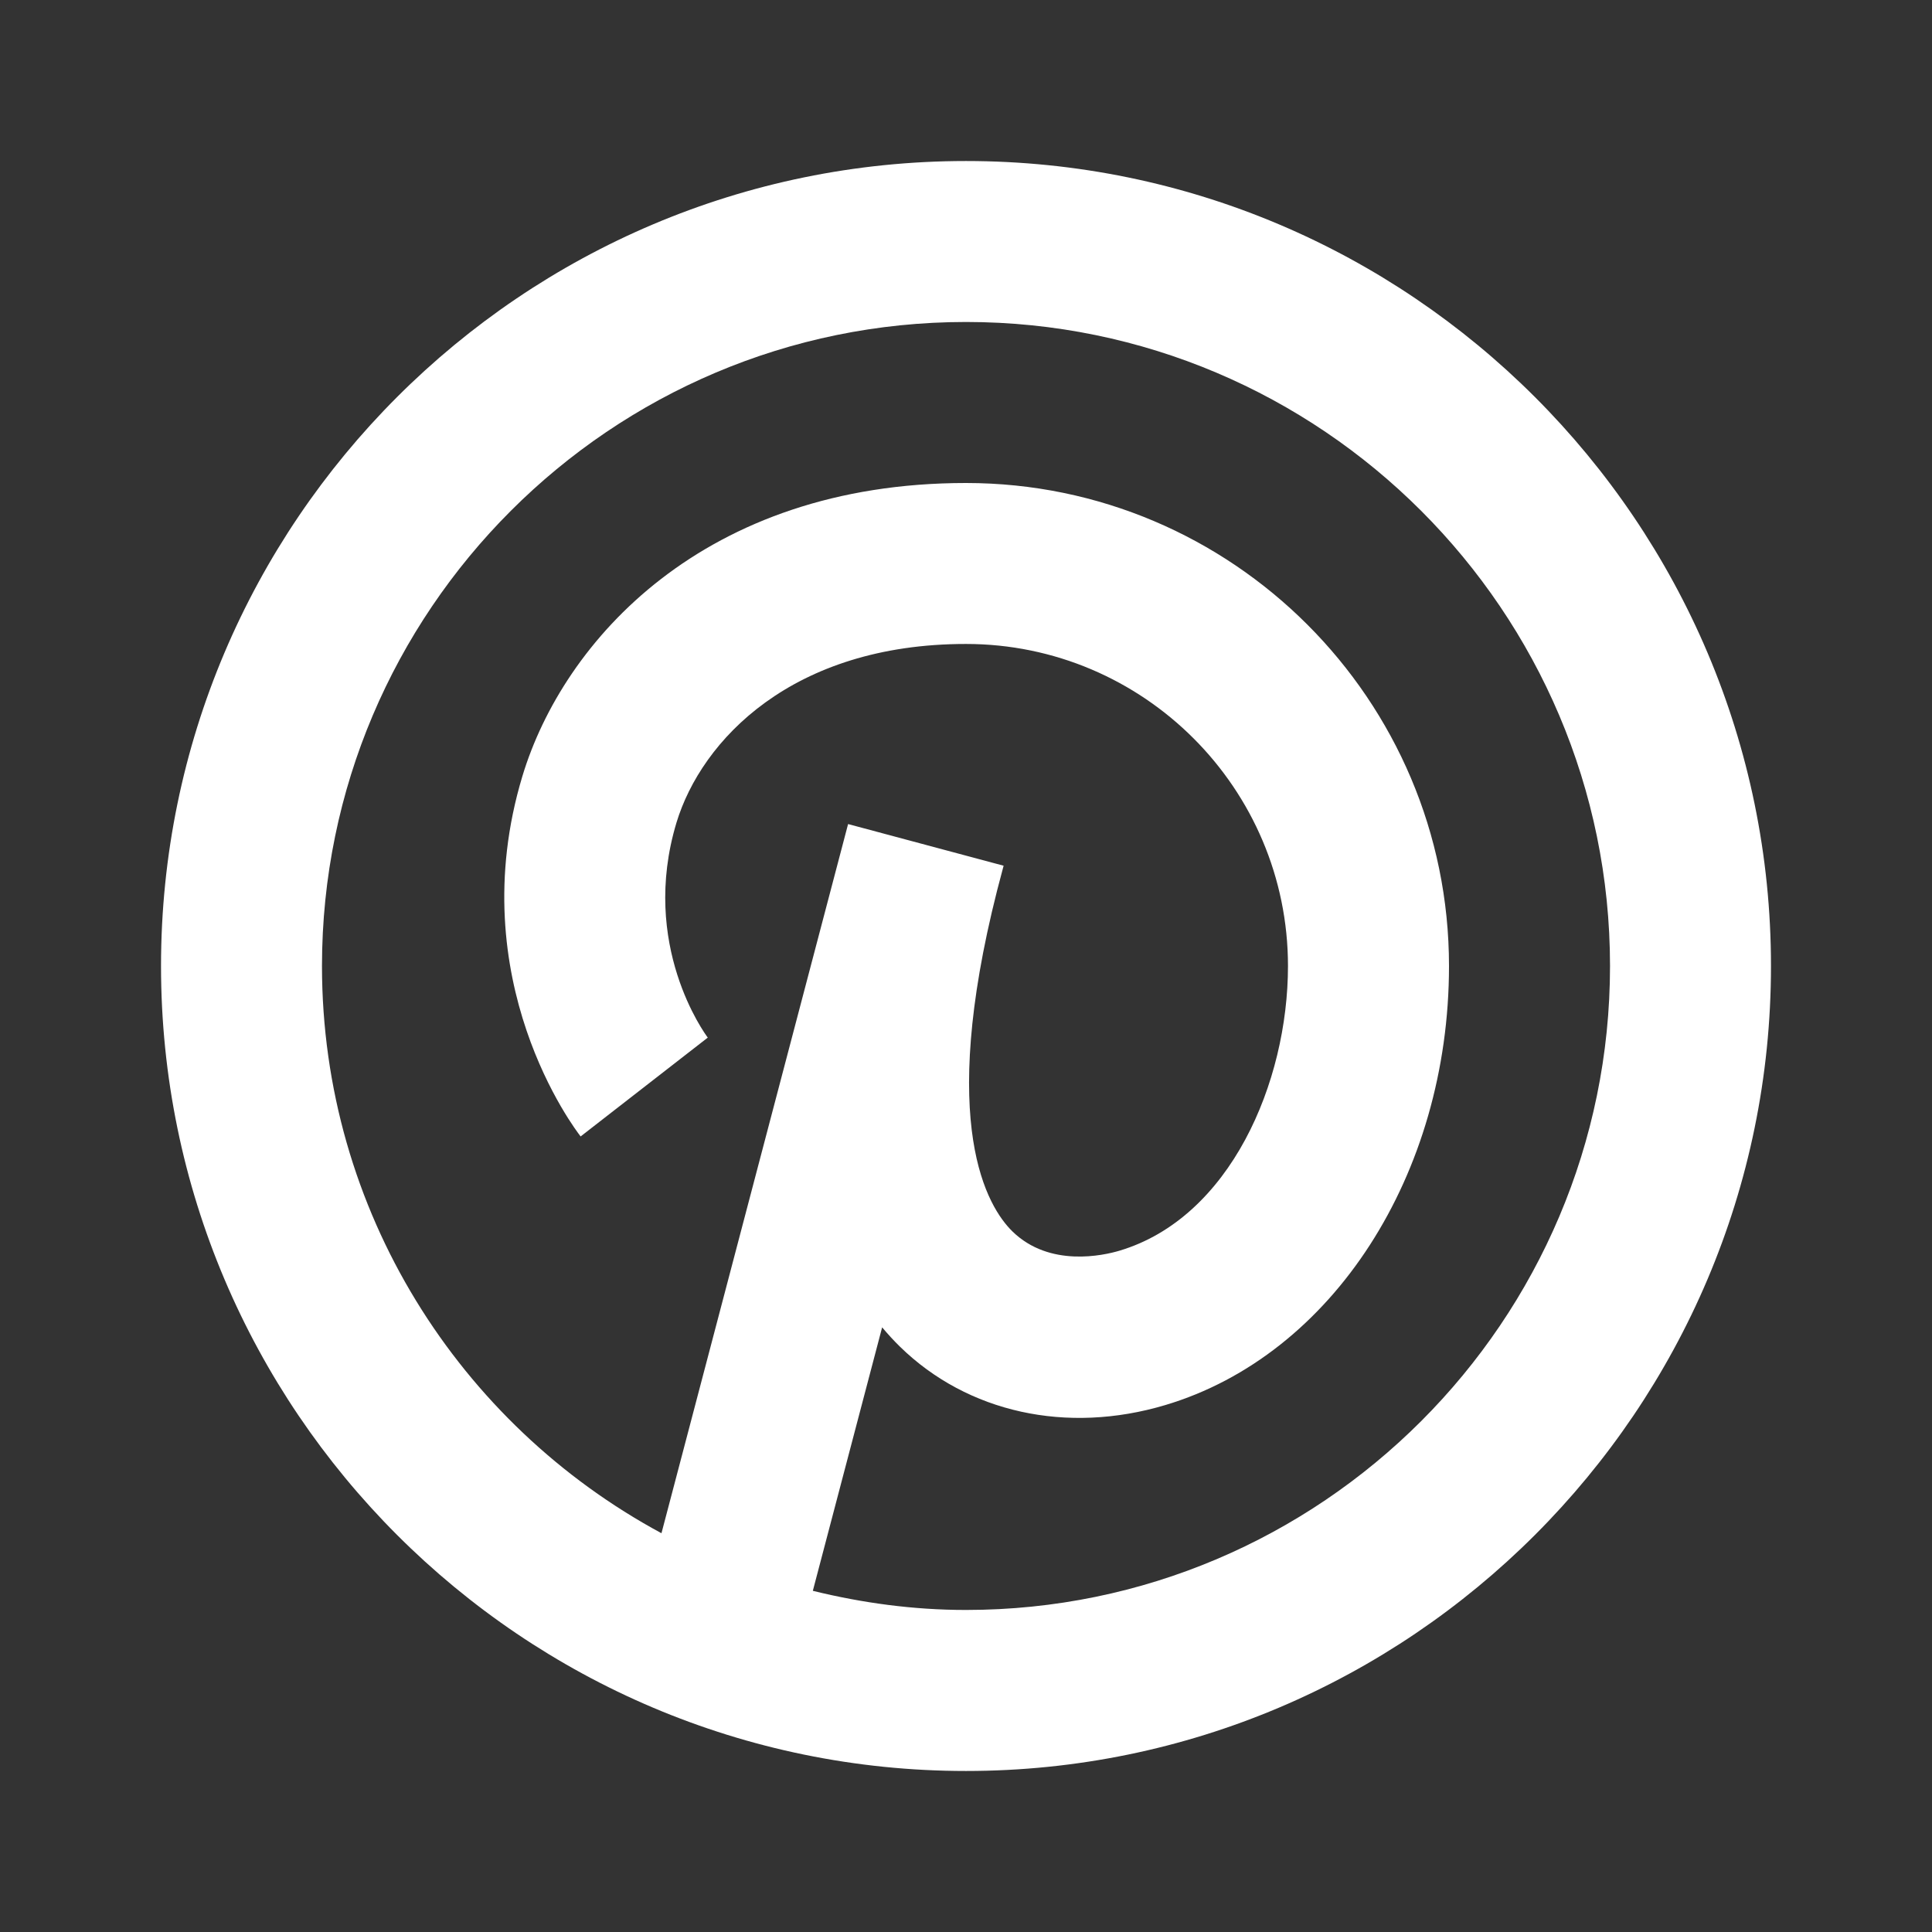 <svg width="32" height="32" viewBox="0 0 32 32" fill="none" xmlns="http://www.w3.org/2000/svg">
<rect x="0" y="0" width="32" height="32" fill="#333333" stroke="none"/>
<g clip-path="url(#clip0_267_8998)">
<path d="M16 2.667C8.648 2.667 2.667 8.648 2.667 16C2.667 23.352 8.648 29.333 16 29.333C23.352 29.333 29.333 23.352 29.333 16C29.333 8.648 23.352 2.667 16 2.667ZM16 26.666C15.124 26.666 14.277 26.549 13.463 26.349L14.611 21.985C14.704 22.096 14.802 22.203 14.906 22.305C16.025 23.398 17.669 23.76 19.302 23.272C22.068 22.447 24 19.456 24 16C24 11.588 20.411 8 16 8C11.66 8 9.33 10.614 8.653 12.854C7.631 16.239 9.536 18.719 9.617 18.823L11.723 17.186C11.677 17.125 10.593 15.651 11.205 13.624C11.619 12.261 13.121 10.666 16 10.666C18.941 10.666 21.333 13.059 21.333 16C21.333 17.93 20.374 20.17 18.54 20.716C18.281 20.793 17.386 20.998 16.77 20.397C16.357 19.994 15.529 18.646 16.515 14.75L16.623 14.339L14.047 13.649C14.008 13.794 13.971 13.938 13.934 14.079L10.956 25.395C7.612 23.592 5.333 20.057 5.333 16C5.333 10.118 10.119 5.333 16 5.333C21.881 5.333 26.667 10.118 26.667 16C26.667 21.881 21.881 26.666 16 26.666Z" fill="white"/>
</g>
<defs>
<clipPath id="clip0_267_8998">
<rect width="32" height="32" fill="white"/>
</clipPath>
</defs>
</svg>
